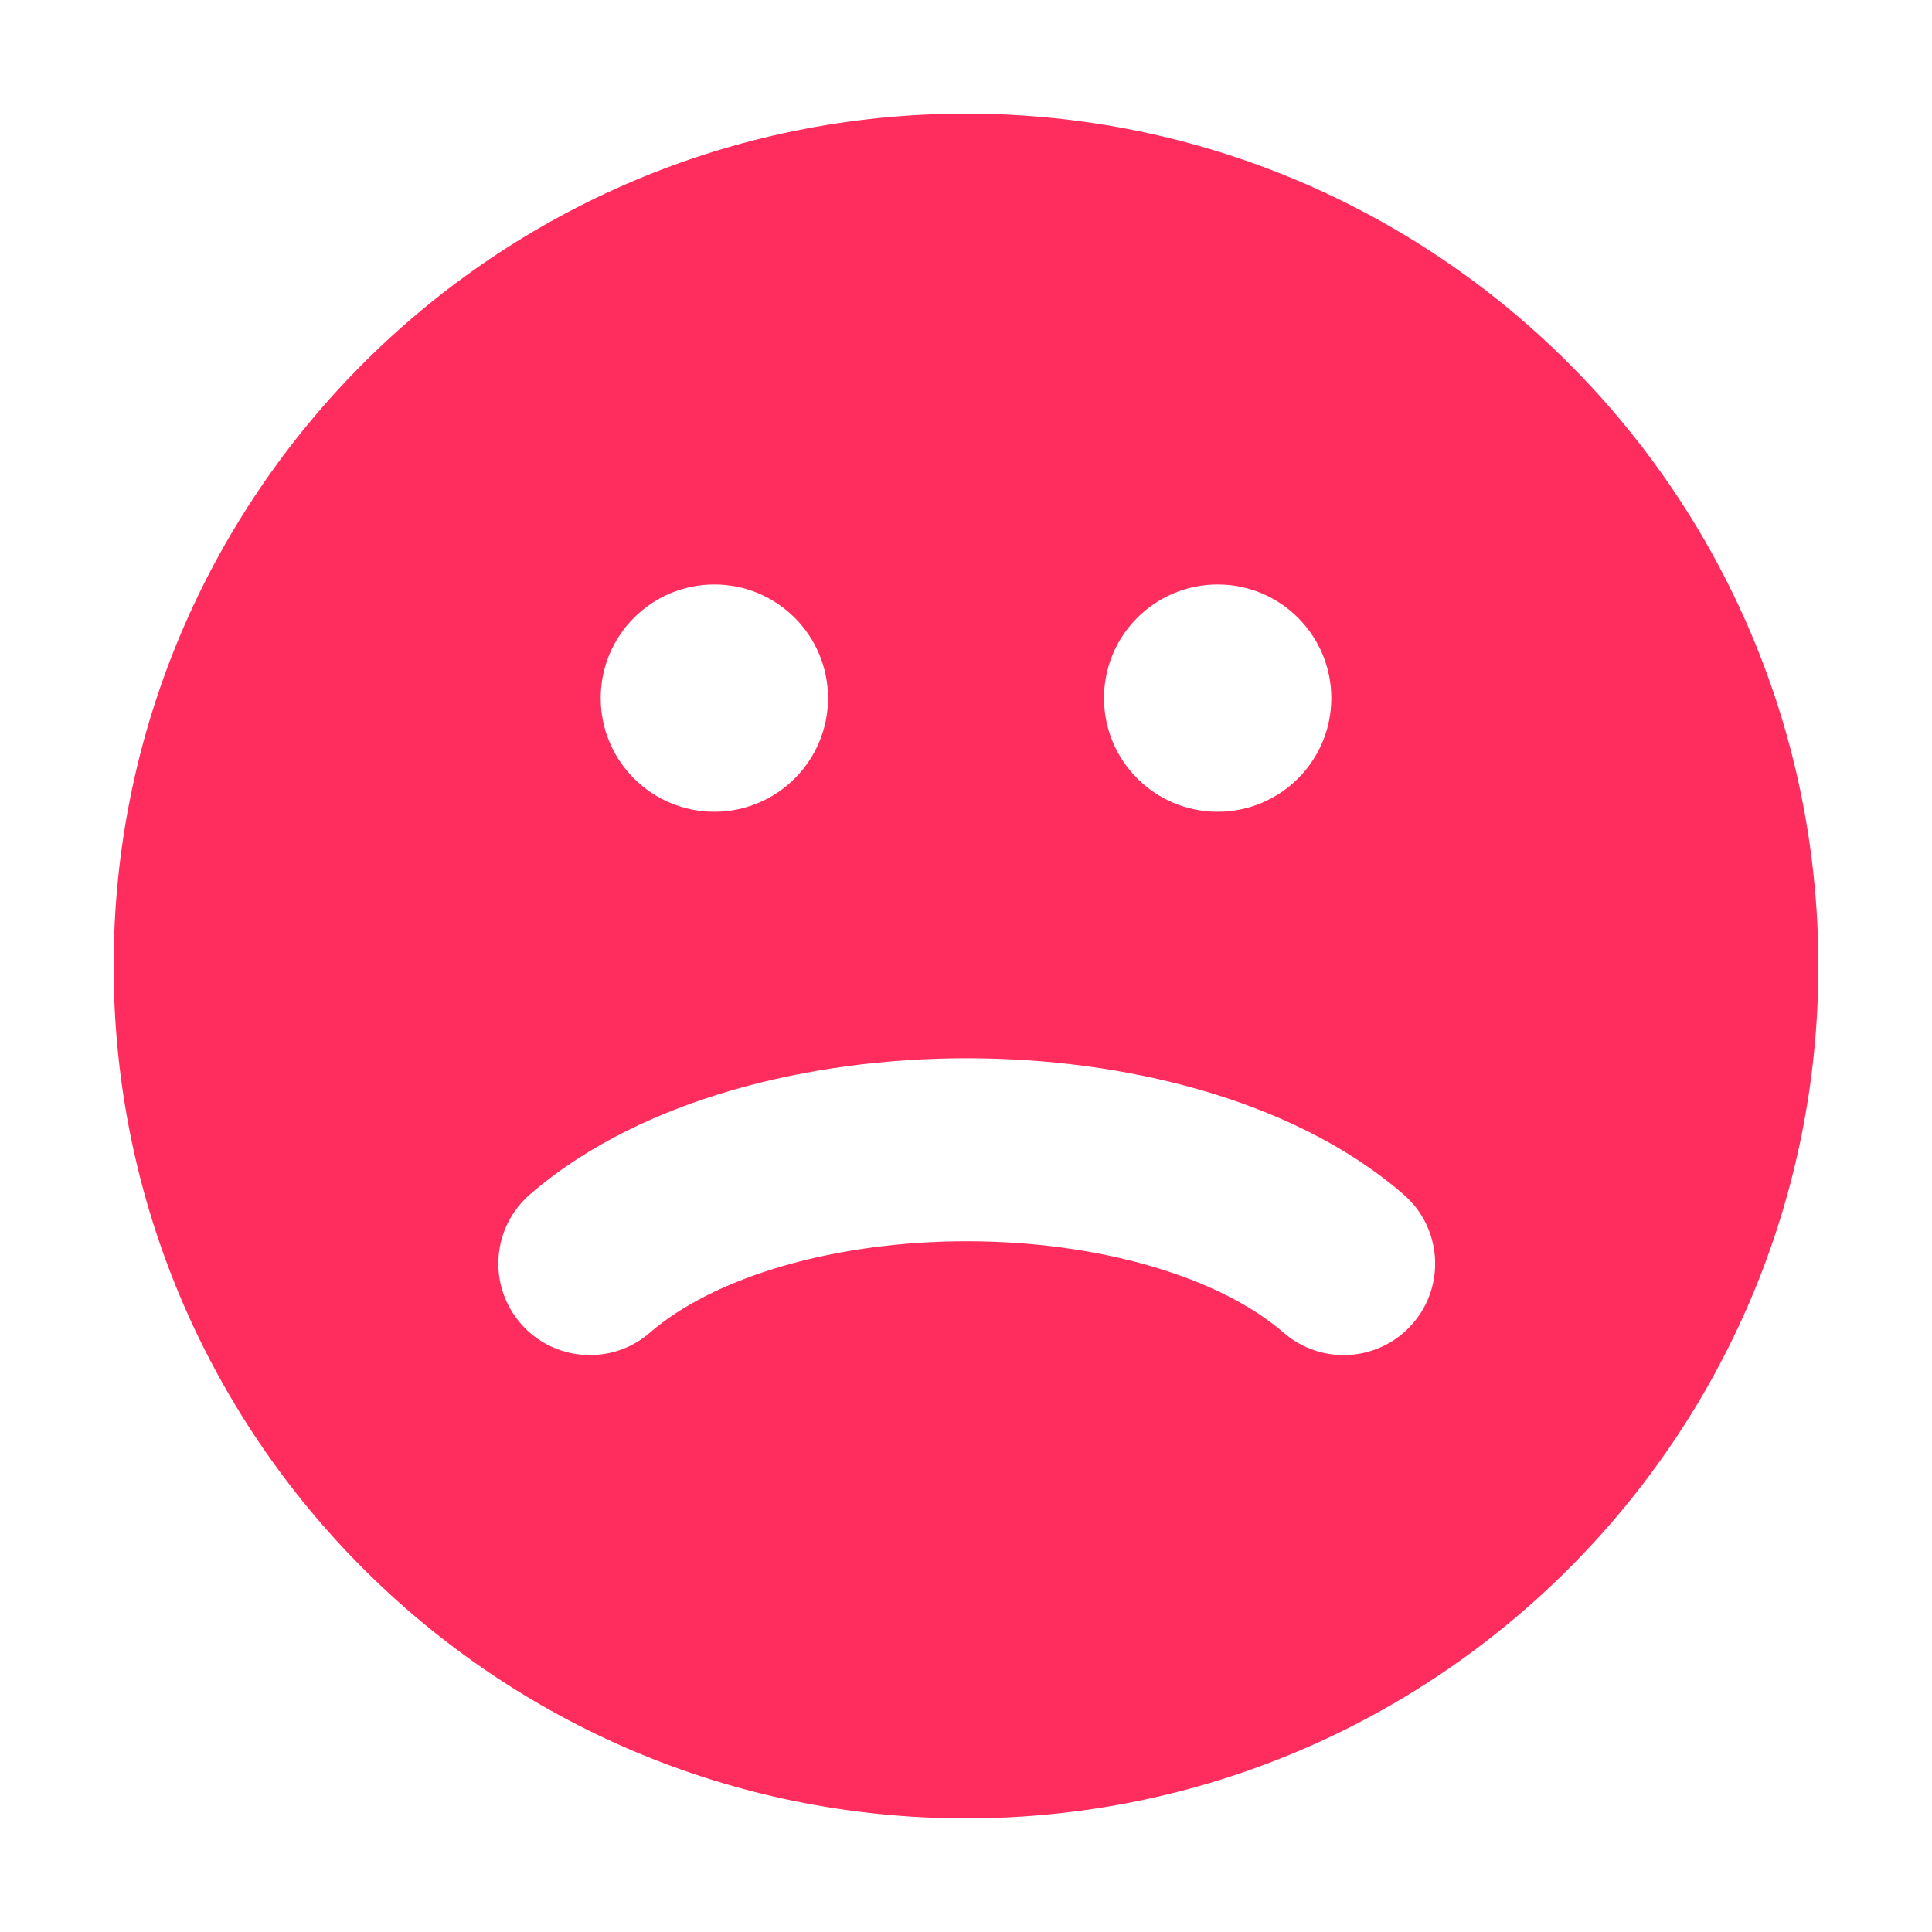 <?xml version="1.0" encoding="UTF-8"?> <svg xmlns="http://www.w3.org/2000/svg" width="119" height="119" viewBox="0 0 119 119" fill="none"> <path fill-rule="evenodd" clip-rule="evenodd" d="M59.5 112C88.495 112 112 88.495 112 59.5C112 30.505 88.495 7 59.5 7C30.505 7 7 30.505 7 59.5C7 88.495 30.505 112 59.5 112ZM44 50C47.866 50 51 46.866 51 43C51 39.134 47.866 36 44 36C40.134 36 37 39.134 37 43C37 46.866 40.134 50 44 50ZM40.021 82.091C37.668 84.129 34.108 83.873 32.07 81.52C30.032 79.167 30.288 75.607 32.641 73.57C36.216 70.474 40.688 68.421 45.146 67.134C49.694 65.822 54.645 65.182 59.546 65.182C64.447 65.182 69.397 65.822 73.945 67.134C78.403 68.421 82.875 70.474 86.45 73.57C88.803 75.607 89.059 79.167 87.021 81.52C84.983 83.873 81.424 84.129 79.07 82.091C77.092 80.377 74.246 78.954 70.818 77.965C67.391 76.975 63.503 76.454 59.546 76.454C55.588 76.454 51.7 76.975 48.273 77.965C44.845 78.954 41.999 80.377 40.021 82.091ZM82 43C82 46.866 78.866 50 75 50C71.134 50 68 46.866 68 43C68 39.134 71.134 36 75 36C78.866 36 82 39.134 82 43Z" fill="#FF2D5E"></path> </svg> 